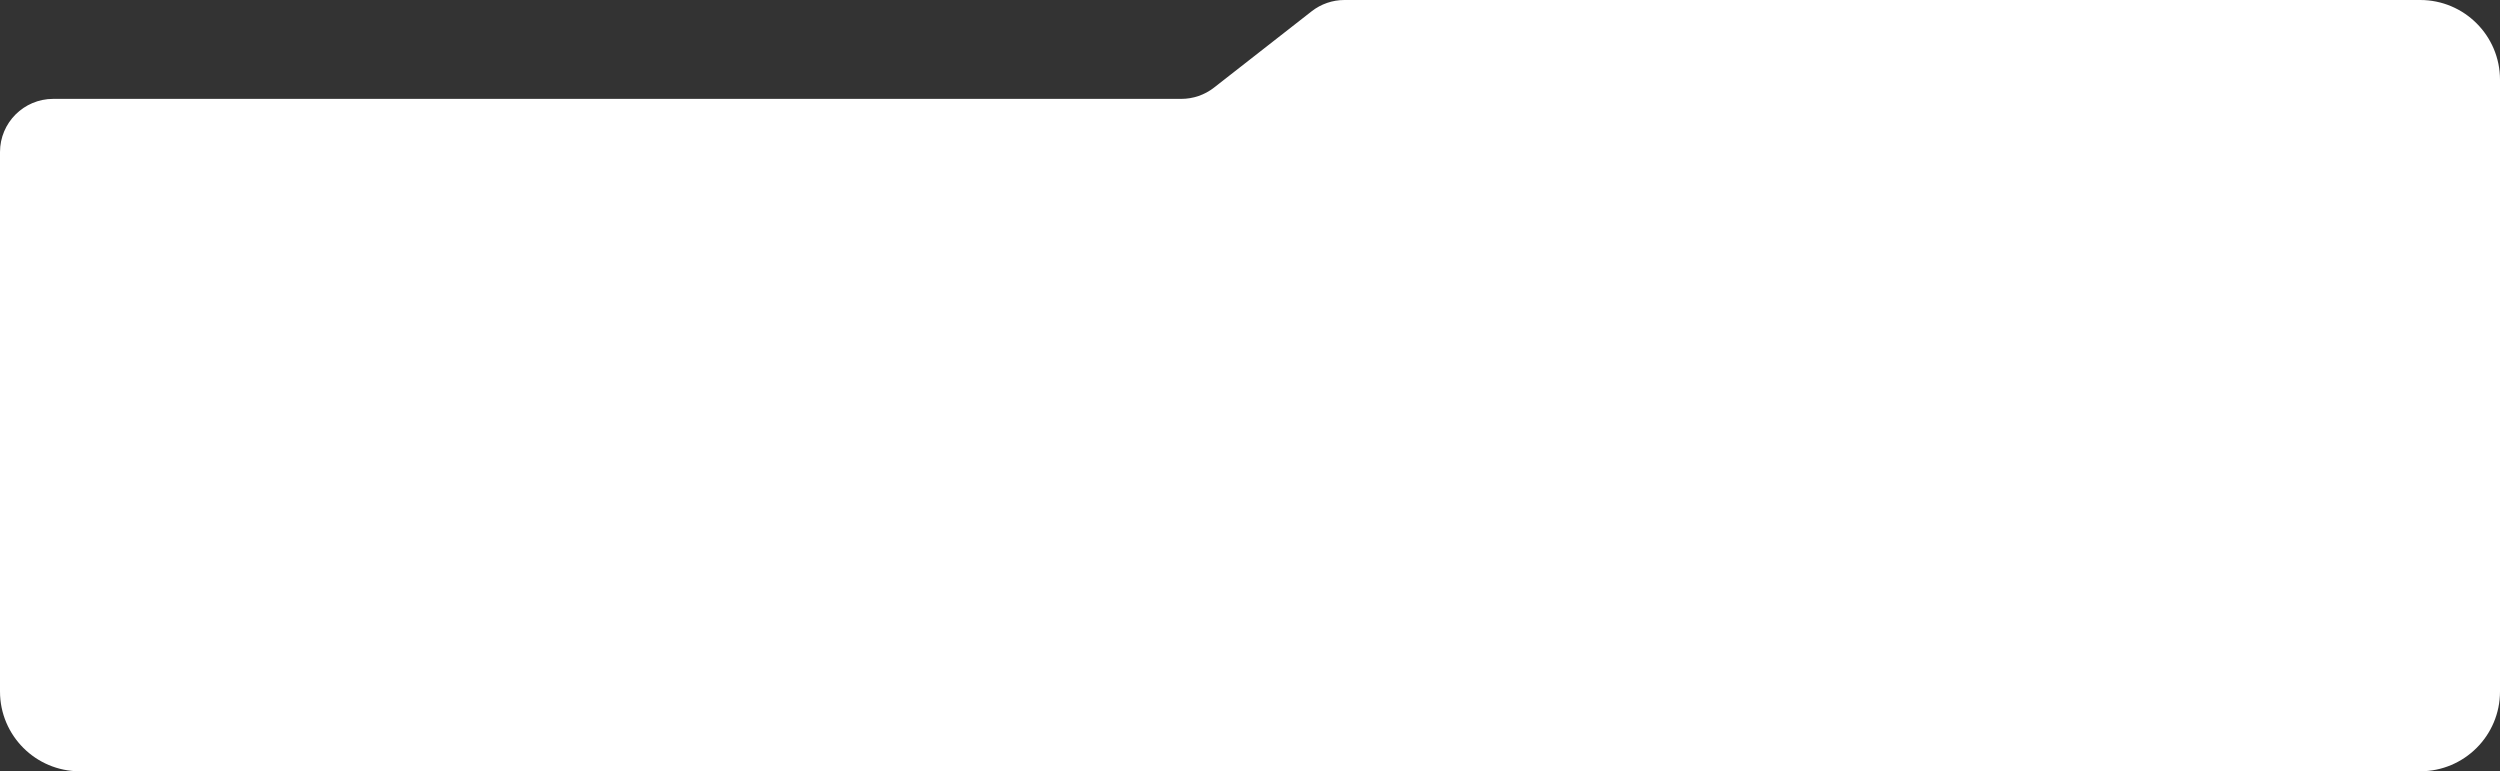 <?xml version="1.0" encoding="UTF-8"?> <svg xmlns="http://www.w3.org/2000/svg" width="940" height="290" viewBox="0 0 940 290" fill="none"><rect x="0" y="0" width="940" height="290" fill="#333333" stroke="none"/> <path fill-rule="evenodd" clip-rule="evenodd" d="M910 0H505.502C501.038 0 496.702 1.493 493.185 4.243L456.476 32.937C452.959 35.686 448.623 37.179 444.159 37.179H20C8.954 37.179 0 46.134 0 57.179V260C0 276.569 13.431 290 30 290H910C926.569 290 940 276.569 940 260V30C940 13.431 926.569 0 910 0Z" fill="white"></path> </svg> 
